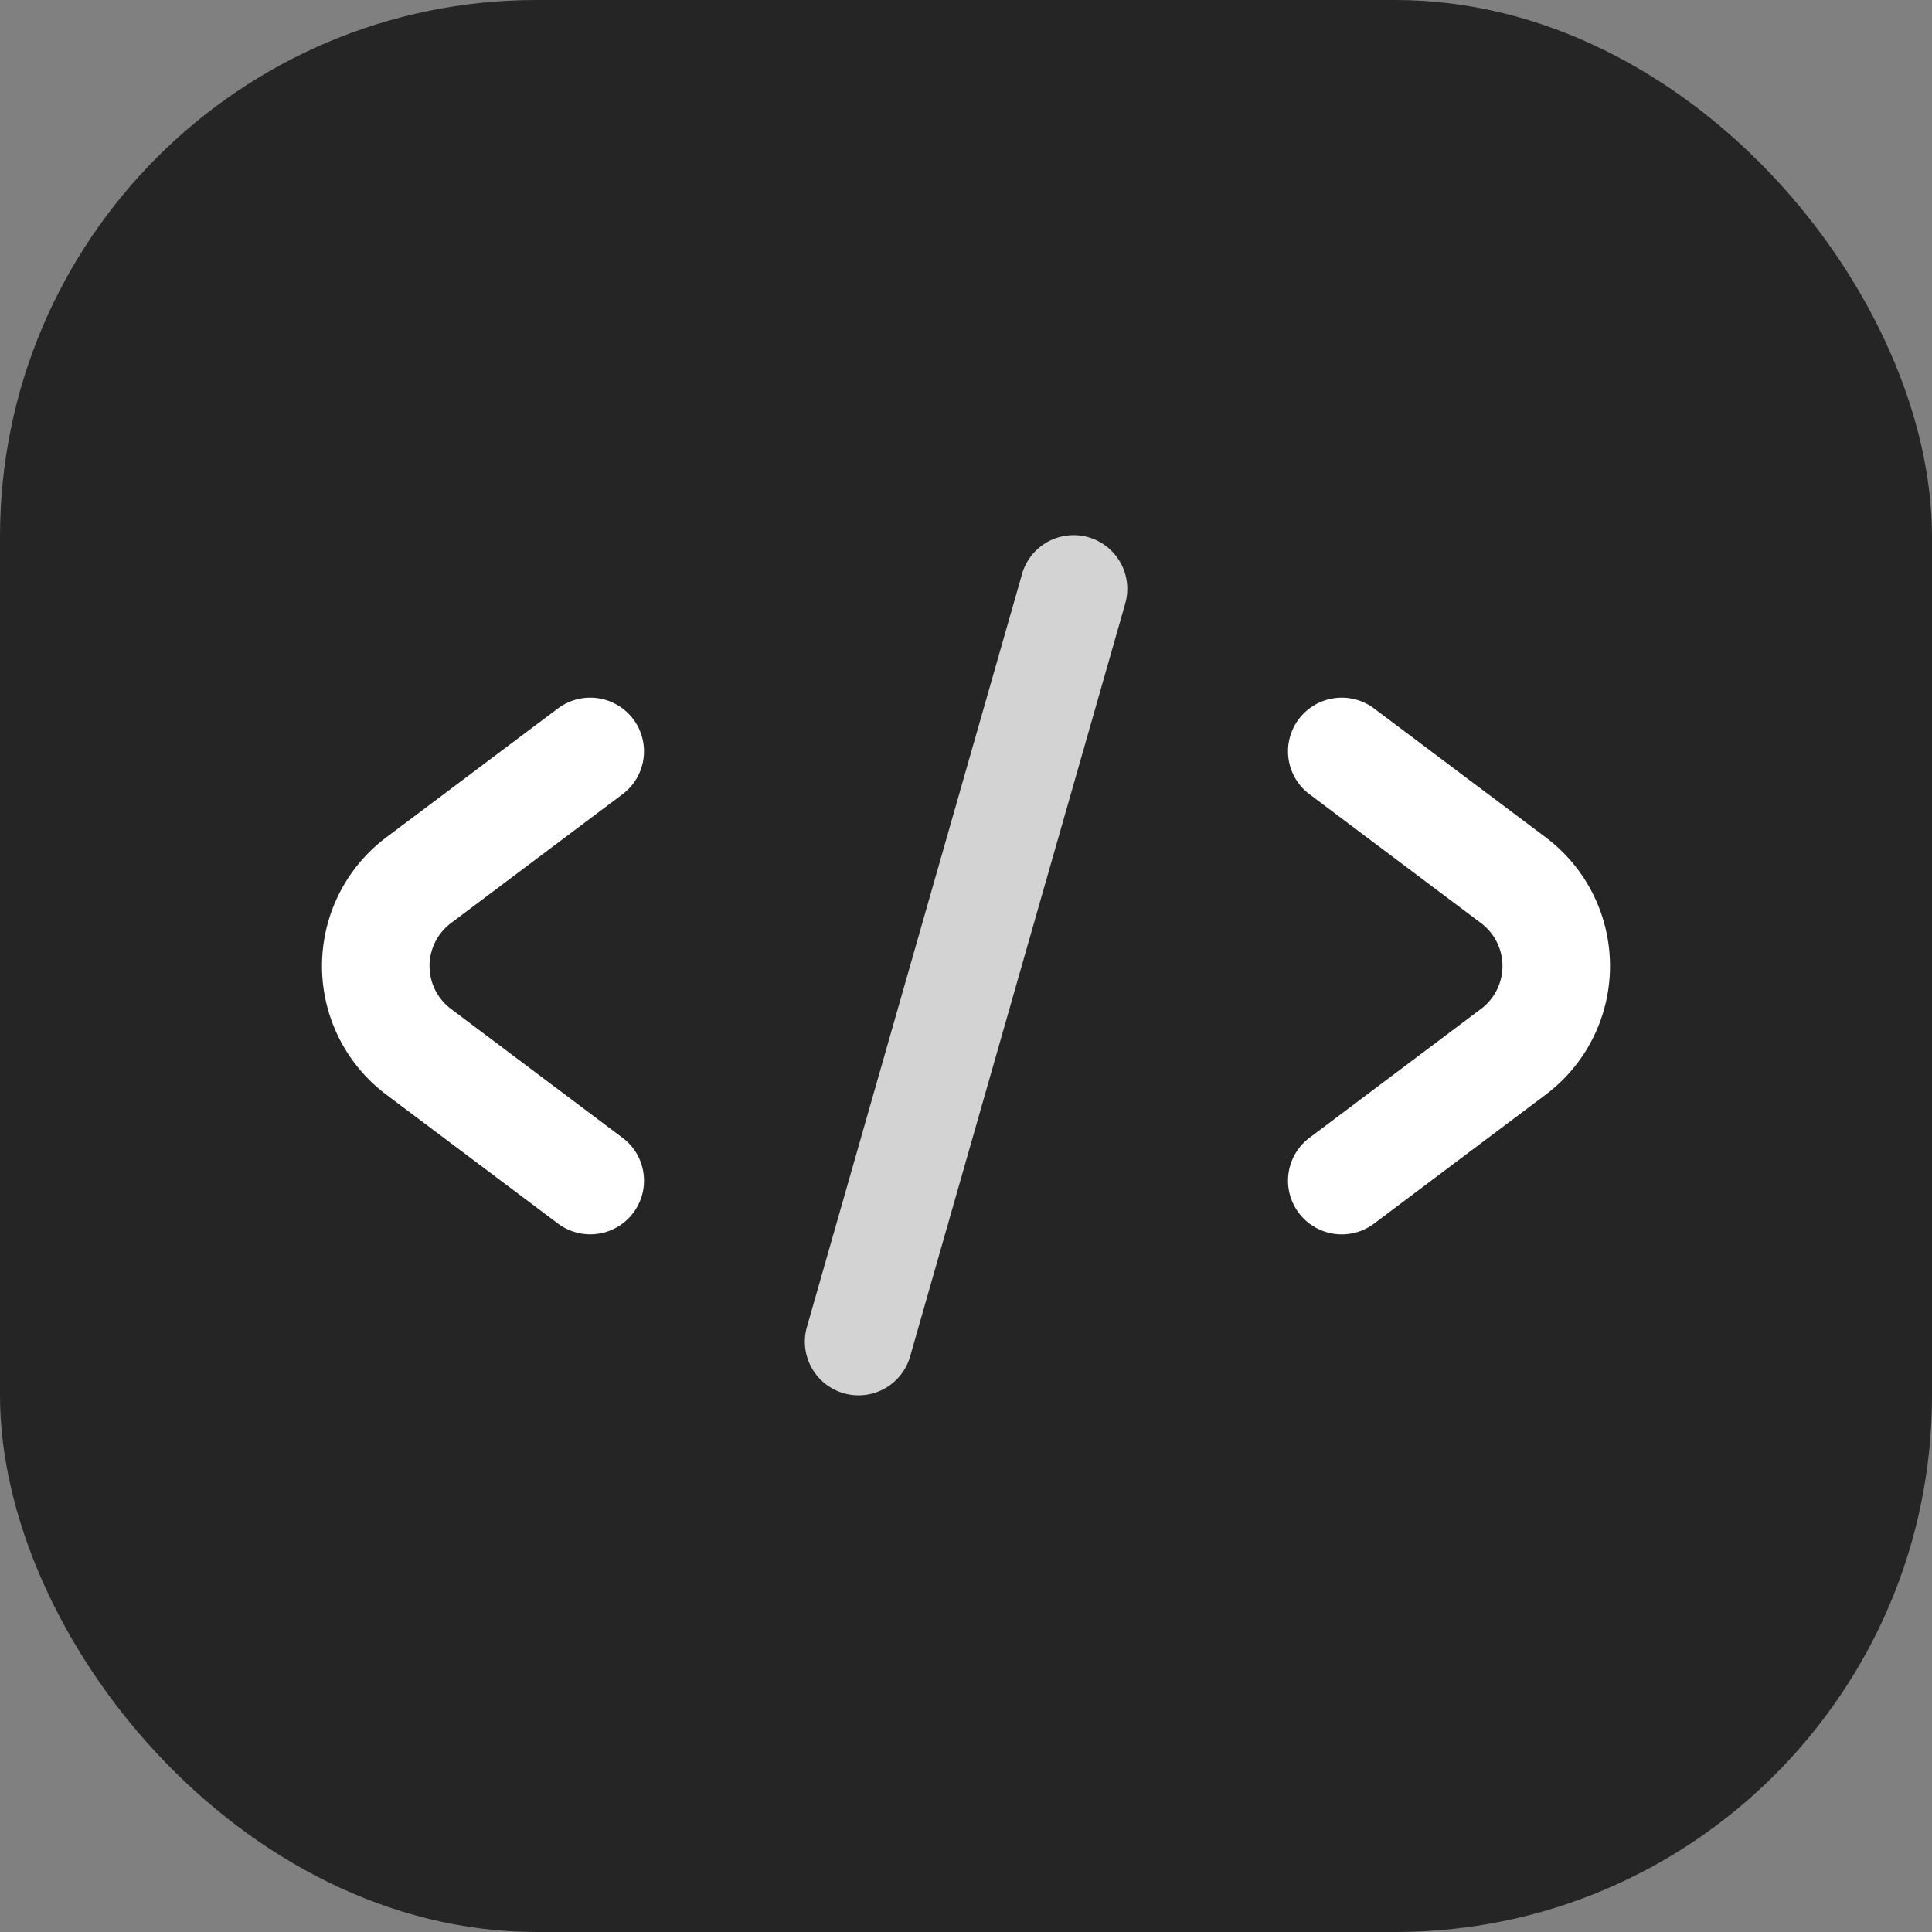 <svg xmlns="http://www.w3.org/2000/svg" viewBox="0 0 36 36"><rect x="0" y="0" width="36" height="36" fill="#808080" stroke="none"/><rect width="36" height="36" fill="#252525" rx="10"/><g fill="#fff"><path d="M20.958 11.275a1 1 0 1 0-1.922-.55l-4 14a1 1 0 1 0 1.923.55l4-14Z" opacity="0.8"/><path d="M11.799 13.399a.999.999 0 0 1-.199 1.4l-3.197 2.402a.999.999 0 0 0 0 1.598l3.197 2.402c.443.332.531.959.199 1.4-.333.441-.96.53-1.403.198l-3.198-2.402a2.997 2.997 0 0 1 0-4.794l3.198-2.402a1.003 1.003 0 0 1 1.403.198ZM24.201 22.601a.999.999 0 0 1 .199-1.4l3.197-2.402a.999.999 0 0 0 0-1.598L24.4 14.799a.999.999 0 0 1-.199-1.4c.333-.441.96-.53 1.403-.198l3.198 2.402a2.997 2.997 0 0 1 0 4.794L25.604 22.8A1.003 1.003 0 0 1 24.2 22.6Z"/></g></svg>
